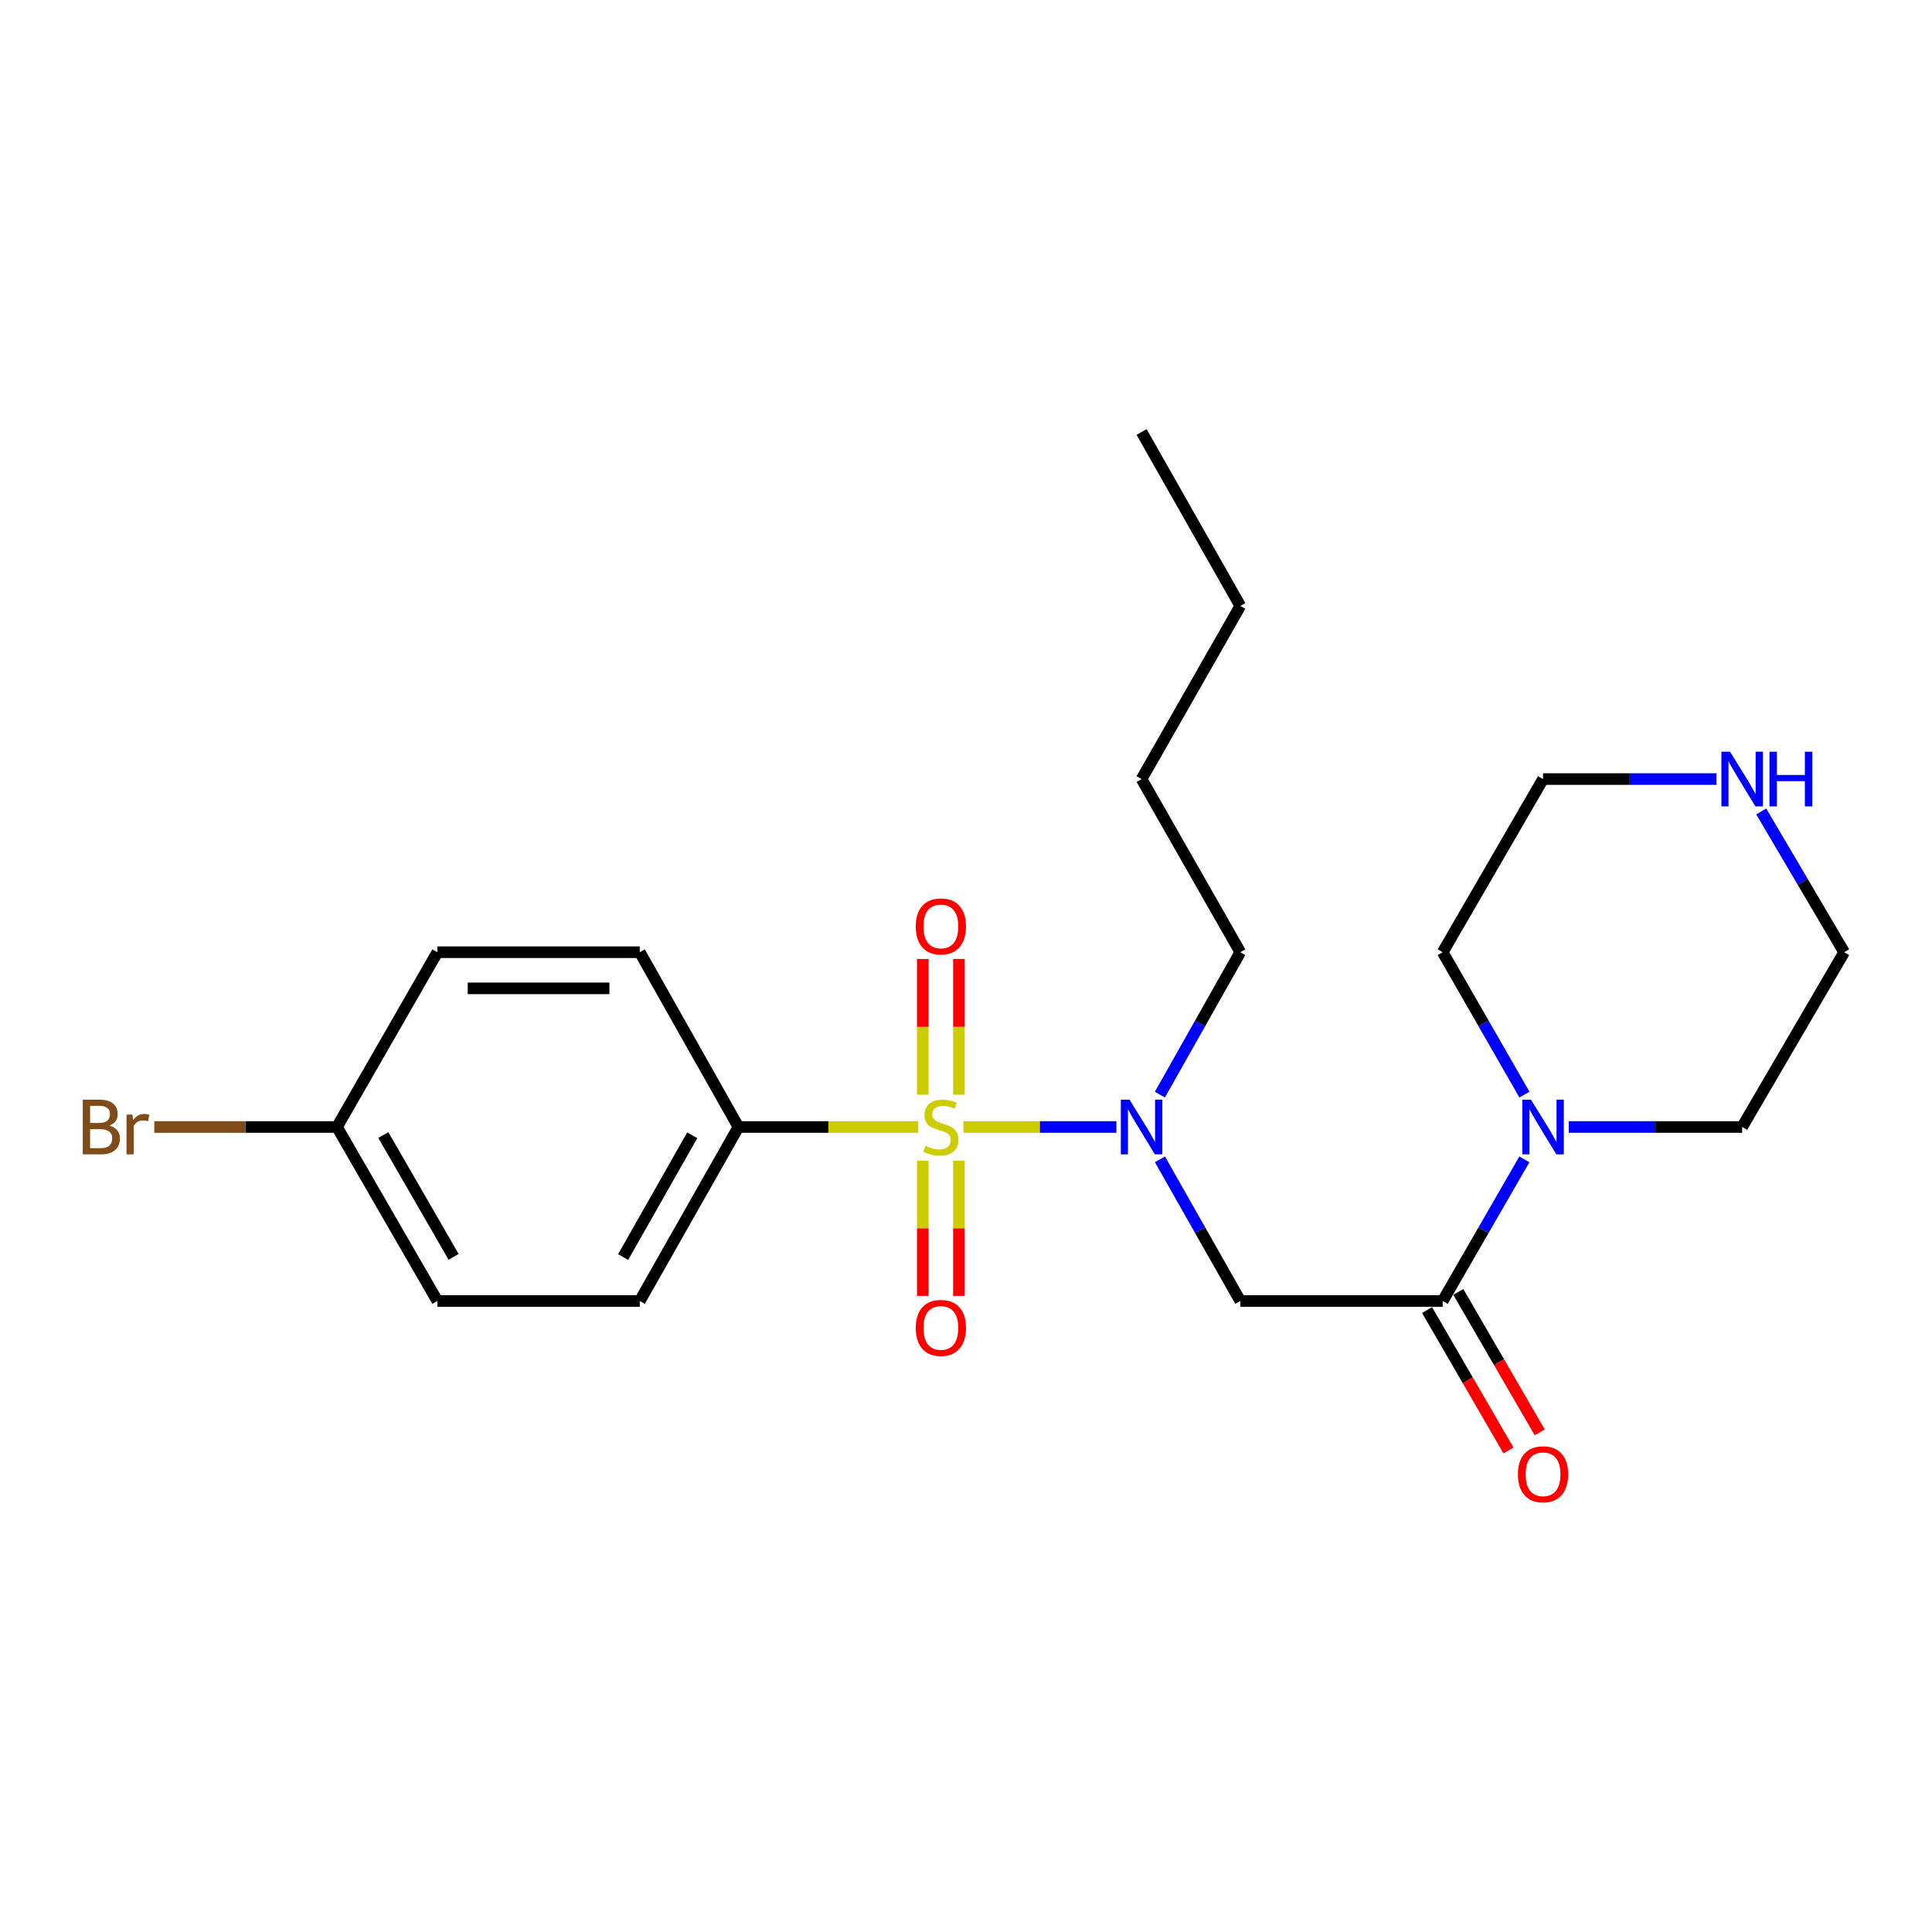 <?xml version='1.0' encoding='iso-8859-1'?>
<svg version='1.1' baseProfile='full'
              xmlns='http://www.w3.org/2000/svg'
                      xmlns:rdkit='http://www.rdkit.org/xml'
                      xmlns:xlink='http://www.w3.org/1999/xlink'
                  xml:space='preserve'
width='1000px' height='1000px' viewBox='0 0 1000 1000'>
<!-- END OF HEADER -->
<rect style='opacity:1.0;fill:#FFFFFF;stroke:none' width='1000' height='1000' x='0' y='0'> </rect>
<path class='bond-0' d='M 498.669,583.333 L 538.255,583.333' style='fill:none;fill-rule:evenodd;stroke:#CCCC00;stroke-width:6px;stroke-linecap:butt;stroke-linejoin:miter;stroke-opacity:1' />
<path class='bond-0' d='M 538.255,583.333 L 577.841,583.333' style='fill:none;fill-rule:evenodd;stroke:#0000FF;stroke-width:6px;stroke-linecap:butt;stroke-linejoin:miter;stroke-opacity:1' />
<path class='bond-4' d='M 475.292,583.333 L 428.758,583.333' style='fill:none;fill-rule:evenodd;stroke:#CCCC00;stroke-width:6px;stroke-linecap:butt;stroke-linejoin:miter;stroke-opacity:1' />
<path class='bond-4' d='M 428.758,583.333 L 382.223,583.333' style='fill:none;fill-rule:evenodd;stroke:#000000;stroke-width:6px;stroke-linecap:butt;stroke-linejoin:miter;stroke-opacity:1' />
<path class='bond-5' d='M 496.341,566.616 L 496.341,531.497' style='fill:none;fill-rule:evenodd;stroke:#CCCC00;stroke-width:6px;stroke-linecap:butt;stroke-linejoin:miter;stroke-opacity:1' />
<path class='bond-5' d='M 496.341,531.497 L 496.341,496.377' style='fill:none;fill-rule:evenodd;stroke:#FF0000;stroke-width:6px;stroke-linecap:butt;stroke-linejoin:miter;stroke-opacity:1' />
<path class='bond-5' d='M 477.642,566.616 L 477.642,531.497' style='fill:none;fill-rule:evenodd;stroke:#CCCC00;stroke-width:6px;stroke-linecap:butt;stroke-linejoin:miter;stroke-opacity:1' />
<path class='bond-5' d='M 477.642,531.497 L 477.642,496.377' style='fill:none;fill-rule:evenodd;stroke:#FF0000;stroke-width:6px;stroke-linecap:butt;stroke-linejoin:miter;stroke-opacity:1' />
<path class='bond-6' d='M 477.642,600.811 L 477.642,635.79' style='fill:none;fill-rule:evenodd;stroke:#CCCC00;stroke-width:6px;stroke-linecap:butt;stroke-linejoin:miter;stroke-opacity:1' />
<path class='bond-6' d='M 477.642,635.79 L 477.642,670.768' style='fill:none;fill-rule:evenodd;stroke:#FF0000;stroke-width:6px;stroke-linecap:butt;stroke-linejoin:miter;stroke-opacity:1' />
<path class='bond-6' d='M 496.341,600.811 L 496.341,635.79' style='fill:none;fill-rule:evenodd;stroke:#CCCC00;stroke-width:6px;stroke-linecap:butt;stroke-linejoin:miter;stroke-opacity:1' />
<path class='bond-6' d='M 496.341,635.79 L 496.341,670.768' style='fill:none;fill-rule:evenodd;stroke:#FF0000;stroke-width:6px;stroke-linecap:butt;stroke-linejoin:miter;stroke-opacity:1' />
<path class='bond-2' d='M 600.388,600.082 L 621.182,636.736' style='fill:none;fill-rule:evenodd;stroke:#0000FF;stroke-width:6px;stroke-linecap:butt;stroke-linejoin:miter;stroke-opacity:1' />
<path class='bond-2' d='M 621.182,636.736 L 641.977,673.391' style='fill:none;fill-rule:evenodd;stroke:#000000;stroke-width:6px;stroke-linecap:butt;stroke-linejoin:miter;stroke-opacity:1' />
<path class='bond-15' d='M 600.35,566.576 L 621.164,529.723' style='fill:none;fill-rule:evenodd;stroke:#0000FF;stroke-width:6px;stroke-linecap:butt;stroke-linejoin:miter;stroke-opacity:1' />
<path class='bond-15' d='M 621.164,529.723 L 641.977,492.87' style='fill:none;fill-rule:evenodd;stroke:#000000;stroke-width:6px;stroke-linecap:butt;stroke-linejoin:miter;stroke-opacity:1' />
<path class='bond-1' d='M 746.734,673.391 L 641.977,673.391' style='fill:none;fill-rule:evenodd;stroke:#000000;stroke-width:6px;stroke-linecap:butt;stroke-linejoin:miter;stroke-opacity:1' />
<path class='bond-3' d='M 746.734,673.391 L 767.873,636.742' style='fill:none;fill-rule:evenodd;stroke:#000000;stroke-width:6px;stroke-linecap:butt;stroke-linejoin:miter;stroke-opacity:1' />
<path class='bond-3' d='M 767.873,636.742 L 789.011,600.092' style='fill:none;fill-rule:evenodd;stroke:#0000FF;stroke-width:6px;stroke-linecap:butt;stroke-linejoin:miter;stroke-opacity:1' />
<path class='bond-7' d='M 738.645,678.08 L 759.716,714.43' style='fill:none;fill-rule:evenodd;stroke:#000000;stroke-width:6px;stroke-linecap:butt;stroke-linejoin:miter;stroke-opacity:1' />
<path class='bond-7' d='M 759.716,714.43 L 780.786,750.781' style='fill:none;fill-rule:evenodd;stroke:#FF0000;stroke-width:6px;stroke-linecap:butt;stroke-linejoin:miter;stroke-opacity:1' />
<path class='bond-7' d='M 754.823,668.702 L 775.894,705.053' style='fill:none;fill-rule:evenodd;stroke:#000000;stroke-width:6px;stroke-linecap:butt;stroke-linejoin:miter;stroke-opacity:1' />
<path class='bond-7' d='M 775.894,705.053 L 796.964,741.404' style='fill:none;fill-rule:evenodd;stroke:#FF0000;stroke-width:6px;stroke-linecap:butt;stroke-linejoin:miter;stroke-opacity:1' />
<path class='bond-16' d='M 811.993,583.333 L 856.862,583.333' style='fill:none;fill-rule:evenodd;stroke:#0000FF;stroke-width:6px;stroke-linecap:butt;stroke-linejoin:miter;stroke-opacity:1' />
<path class='bond-16' d='M 856.862,583.333 L 901.73,583.333' style='fill:none;fill-rule:evenodd;stroke:#000000;stroke-width:6px;stroke-linecap:butt;stroke-linejoin:miter;stroke-opacity:1' />
<path class='bond-17' d='M 789.049,566.565 L 767.892,529.718' style='fill:none;fill-rule:evenodd;stroke:#0000FF;stroke-width:6px;stroke-linecap:butt;stroke-linejoin:miter;stroke-opacity:1' />
<path class='bond-17' d='M 767.892,529.718 L 746.734,492.87' style='fill:none;fill-rule:evenodd;stroke:#000000;stroke-width:6px;stroke-linecap:butt;stroke-linejoin:miter;stroke-opacity:1' />
<path class='bond-9' d='M 382.223,583.333 L 331.143,673.391' style='fill:none;fill-rule:evenodd;stroke:#000000;stroke-width:6px;stroke-linecap:butt;stroke-linejoin:miter;stroke-opacity:1' />
<path class='bond-9' d='M 358.296,587.616 L 322.54,650.657' style='fill:none;fill-rule:evenodd;stroke:#000000;stroke-width:6px;stroke-linecap:butt;stroke-linejoin:miter;stroke-opacity:1' />
<path class='bond-10' d='M 382.223,583.333 L 331.143,492.87' style='fill:none;fill-rule:evenodd;stroke:#000000;stroke-width:6px;stroke-linecap:butt;stroke-linejoin:miter;stroke-opacity:1' />
<path class='bond-8' d='M 888.414,403.239 L 843.545,403.239' style='fill:none;fill-rule:evenodd;stroke:#0000FF;stroke-width:6px;stroke-linecap:butt;stroke-linejoin:miter;stroke-opacity:1' />
<path class='bond-8' d='M 843.545,403.239 L 798.677,403.239' style='fill:none;fill-rule:evenodd;stroke:#000000;stroke-width:6px;stroke-linecap:butt;stroke-linejoin:miter;stroke-opacity:1' />
<path class='bond-24' d='M 911.607,419.999 L 933.076,456.435' style='fill:none;fill-rule:evenodd;stroke:#0000FF;stroke-width:6px;stroke-linecap:butt;stroke-linejoin:miter;stroke-opacity:1' />
<path class='bond-24' d='M 933.076,456.435 L 954.545,492.87' style='fill:none;fill-rule:evenodd;stroke:#000000;stroke-width:6px;stroke-linecap:butt;stroke-linejoin:miter;stroke-opacity:1' />
<path class='bond-13' d='M 331.143,673.391 L 226.376,673.391' style='fill:none;fill-rule:evenodd;stroke:#000000;stroke-width:6px;stroke-linecap:butt;stroke-linejoin:miter;stroke-opacity:1' />
<path class='bond-12' d='M 331.143,492.87 L 226.376,492.87' style='fill:none;fill-rule:evenodd;stroke:#000000;stroke-width:6px;stroke-linecap:butt;stroke-linejoin:miter;stroke-opacity:1' />
<path class='bond-12' d='M 315.428,511.57 L 242.091,511.57' style='fill:none;fill-rule:evenodd;stroke:#000000;stroke-width:6px;stroke-linecap:butt;stroke-linejoin:miter;stroke-opacity:1' />
<path class='bond-11' d='M 174.423,583.333 L 226.376,492.87' style='fill:none;fill-rule:evenodd;stroke:#000000;stroke-width:6px;stroke-linecap:butt;stroke-linejoin:miter;stroke-opacity:1' />
<path class='bond-14' d='M 174.423,583.333 L 127.139,583.333' style='fill:none;fill-rule:evenodd;stroke:#000000;stroke-width:6px;stroke-linecap:butt;stroke-linejoin:miter;stroke-opacity:1' />
<path class='bond-14' d='M 127.139,583.333 L 79.856,583.333' style='fill:none;fill-rule:evenodd;stroke:#7F4C19;stroke-width:6px;stroke-linecap:butt;stroke-linejoin:miter;stroke-opacity:1' />
<path class='bond-23' d='M 174.423,583.333 L 226.376,673.391' style='fill:none;fill-rule:evenodd;stroke:#000000;stroke-width:6px;stroke-linecap:butt;stroke-linejoin:miter;stroke-opacity:1' />
<path class='bond-23' d='M 198.413,587.498 L 234.78,650.538' style='fill:none;fill-rule:evenodd;stroke:#000000;stroke-width:6px;stroke-linecap:butt;stroke-linejoin:miter;stroke-opacity:1' />
<path class='bond-20' d='M 641.977,492.87 L 590.886,403.239' style='fill:none;fill-rule:evenodd;stroke:#000000;stroke-width:6px;stroke-linecap:butt;stroke-linejoin:miter;stroke-opacity:1' />
<path class='bond-18' d='M 901.73,583.333 L 954.545,492.87' style='fill:none;fill-rule:evenodd;stroke:#000000;stroke-width:6px;stroke-linecap:butt;stroke-linejoin:miter;stroke-opacity:1' />
<path class='bond-19' d='M 746.734,492.87 L 798.677,403.239' style='fill:none;fill-rule:evenodd;stroke:#000000;stroke-width:6px;stroke-linecap:butt;stroke-linejoin:miter;stroke-opacity:1' />
<path class='bond-21' d='M 590.886,403.239 L 641.977,313.628' style='fill:none;fill-rule:evenodd;stroke:#000000;stroke-width:6px;stroke-linecap:butt;stroke-linejoin:miter;stroke-opacity:1' />
<path class='bond-22' d='M 641.977,313.628 L 590.886,223.591' style='fill:none;fill-rule:evenodd;stroke:#000000;stroke-width:6px;stroke-linecap:butt;stroke-linejoin:miter;stroke-opacity:1' />
<path  class='atom-0' d='M 478.991 593.053
Q 479.311 593.173, 480.631 593.733
Q 481.951 594.293, 483.391 594.653
Q 484.871 594.973, 486.311 594.973
Q 488.991 594.973, 490.551 593.693
Q 492.111 592.373, 492.111 590.093
Q 492.111 588.533, 491.311 587.573
Q 490.551 586.613, 489.351 586.093
Q 488.151 585.573, 486.151 584.973
Q 483.631 584.213, 482.111 583.493
Q 480.631 582.773, 479.551 581.253
Q 478.511 579.733, 478.511 577.173
Q 478.511 573.613, 480.911 571.413
Q 483.351 569.213, 488.151 569.213
Q 491.431 569.213, 495.151 570.773
L 494.231 573.853
Q 490.831 572.453, 488.271 572.453
Q 485.511 572.453, 483.991 573.613
Q 482.471 574.733, 482.511 576.693
Q 482.511 578.213, 483.271 579.133
Q 484.071 580.053, 485.191 580.573
Q 486.351 581.093, 488.271 581.693
Q 490.831 582.493, 492.351 583.293
Q 493.871 584.093, 494.951 585.733
Q 496.071 587.333, 496.071 590.093
Q 496.071 594.013, 493.431 596.133
Q 490.831 598.213, 486.471 598.213
Q 483.951 598.213, 482.031 597.653
Q 480.151 597.133, 477.911 596.213
L 478.991 593.053
' fill='#CCCC00'/>
<path  class='atom-1' d='M 584.626 569.173
L 593.906 584.173
Q 594.826 585.653, 596.306 588.333
Q 597.786 591.013, 597.866 591.173
L 597.866 569.173
L 601.626 569.173
L 601.626 597.493
L 597.746 597.493
L 587.786 581.093
Q 586.626 579.173, 585.386 576.973
Q 584.186 574.773, 583.826 574.093
L 583.826 597.493
L 580.146 597.493
L 580.146 569.173
L 584.626 569.173
' fill='#0000FF'/>
<path  class='atom-4' d='M 792.417 569.173
L 801.697 584.173
Q 802.617 585.653, 804.097 588.333
Q 805.577 591.013, 805.657 591.173
L 805.657 569.173
L 809.417 569.173
L 809.417 597.493
L 805.537 597.493
L 795.577 581.093
Q 794.417 579.173, 793.177 576.973
Q 791.977 574.773, 791.617 574.093
L 791.617 597.493
L 787.937 597.493
L 787.937 569.173
L 792.417 569.173
' fill='#0000FF'/>
<path  class='atom-6' d='M 473.991 479.518
Q 473.991 472.718, 477.351 468.918
Q 480.711 465.118, 486.991 465.118
Q 493.271 465.118, 496.631 468.918
Q 499.991 472.718, 499.991 479.518
Q 499.991 486.398, 496.591 490.318
Q 493.191 494.198, 486.991 494.198
Q 480.751 494.198, 477.351 490.318
Q 473.991 486.438, 473.991 479.518
M 486.991 490.998
Q 491.311 490.998, 493.631 488.118
Q 495.991 485.198, 495.991 479.518
Q 495.991 473.958, 493.631 471.158
Q 491.311 468.318, 486.991 468.318
Q 482.671 468.318, 480.311 471.118
Q 477.991 473.918, 477.991 479.518
Q 477.991 485.238, 480.311 488.118
Q 482.671 490.998, 486.991 490.998
' fill='#FF0000'/>
<path  class='atom-7' d='M 473.991 687.329
Q 473.991 680.529, 477.351 676.729
Q 480.711 672.929, 486.991 672.929
Q 493.271 672.929, 496.631 676.729
Q 499.991 680.529, 499.991 687.329
Q 499.991 694.209, 496.591 698.129
Q 493.191 702.009, 486.991 702.009
Q 480.751 702.009, 477.351 698.129
Q 473.991 694.249, 473.991 687.329
M 486.991 698.809
Q 491.311 698.809, 493.631 695.929
Q 495.991 693.009, 495.991 687.329
Q 495.991 681.769, 493.631 678.969
Q 491.311 676.129, 486.991 676.129
Q 482.671 676.129, 480.311 678.929
Q 477.991 681.729, 477.991 687.329
Q 477.991 693.049, 480.311 695.929
Q 482.671 698.809, 486.991 698.809
' fill='#FF0000'/>
<path  class='atom-8' d='M 785.677 763.082
Q 785.677 756.282, 789.037 752.482
Q 792.397 748.682, 798.677 748.682
Q 804.957 748.682, 808.317 752.482
Q 811.677 756.282, 811.677 763.082
Q 811.677 769.962, 808.277 773.882
Q 804.877 777.762, 798.677 777.762
Q 792.437 777.762, 789.037 773.882
Q 785.677 770.002, 785.677 763.082
M 798.677 774.562
Q 802.997 774.562, 805.317 771.682
Q 807.677 768.762, 807.677 763.082
Q 807.677 757.522, 805.317 754.722
Q 802.997 751.882, 798.677 751.882
Q 794.357 751.882, 791.997 754.682
Q 789.677 757.482, 789.677 763.082
Q 789.677 768.802, 791.997 771.682
Q 794.357 774.562, 798.677 774.562
' fill='#FF0000'/>
<path  class='atom-9' d='M 895.47 389.079
L 904.75 404.079
Q 905.67 405.559, 907.15 408.239
Q 908.63 410.919, 908.71 411.079
L 908.71 389.079
L 912.47 389.079
L 912.47 417.399
L 908.59 417.399
L 898.63 400.999
Q 897.47 399.079, 896.23 396.879
Q 895.03 394.679, 894.67 393.999
L 894.67 417.399
L 890.99 417.399
L 890.99 389.079
L 895.47 389.079
' fill='#0000FF'/>
<path  class='atom-9' d='M 915.87 389.079
L 919.71 389.079
L 919.71 401.119
L 934.19 401.119
L 934.19 389.079
L 938.03 389.079
L 938.03 417.399
L 934.19 417.399
L 934.19 404.319
L 919.71 404.319
L 919.71 417.399
L 915.87 417.399
L 915.87 389.079
' fill='#0000FF'/>
<path  class='atom-15' d='M 56.599 582.613
Q 59.319 583.373, 60.679 585.053
Q 62.08 586.693, 62.08 589.133
Q 62.08 593.053, 59.559 595.293
Q 57.08 597.493, 52.359 597.493
L 42.84 597.493
L 42.84 569.173
L 51.2 569.173
Q 56.039 569.173, 58.48 571.133
Q 60.919 573.093, 60.919 576.693
Q 60.919 580.973, 56.599 582.613
M 46.639 572.373
L 46.639 581.253
L 51.2 581.253
Q 53.999 581.253, 55.44 580.133
Q 56.919 578.973, 56.919 576.693
Q 56.919 572.373, 51.2 572.373
L 46.639 572.373
M 52.359 594.293
Q 55.12 594.293, 56.599 592.973
Q 58.08 591.653, 58.08 589.133
Q 58.08 586.813, 56.44 585.653
Q 54.84 584.453, 51.76 584.453
L 46.639 584.453
L 46.639 594.293
L 52.359 594.293
' fill='#7F4C19'/>
<path  class='atom-15' d='M 68.519 576.933
L 68.96 579.773
Q 71.12 576.573, 74.639 576.573
Q 75.76 576.573, 77.279 576.973
L 76.68 580.333
Q 74.96 579.933, 73.999 579.933
Q 72.32 579.933, 71.2 580.613
Q 70.12 581.253, 69.24 582.813
L 69.24 597.493
L 65.48 597.493
L 65.48 576.933
L 68.519 576.933
' fill='#7F4C19'/>
</svg>
